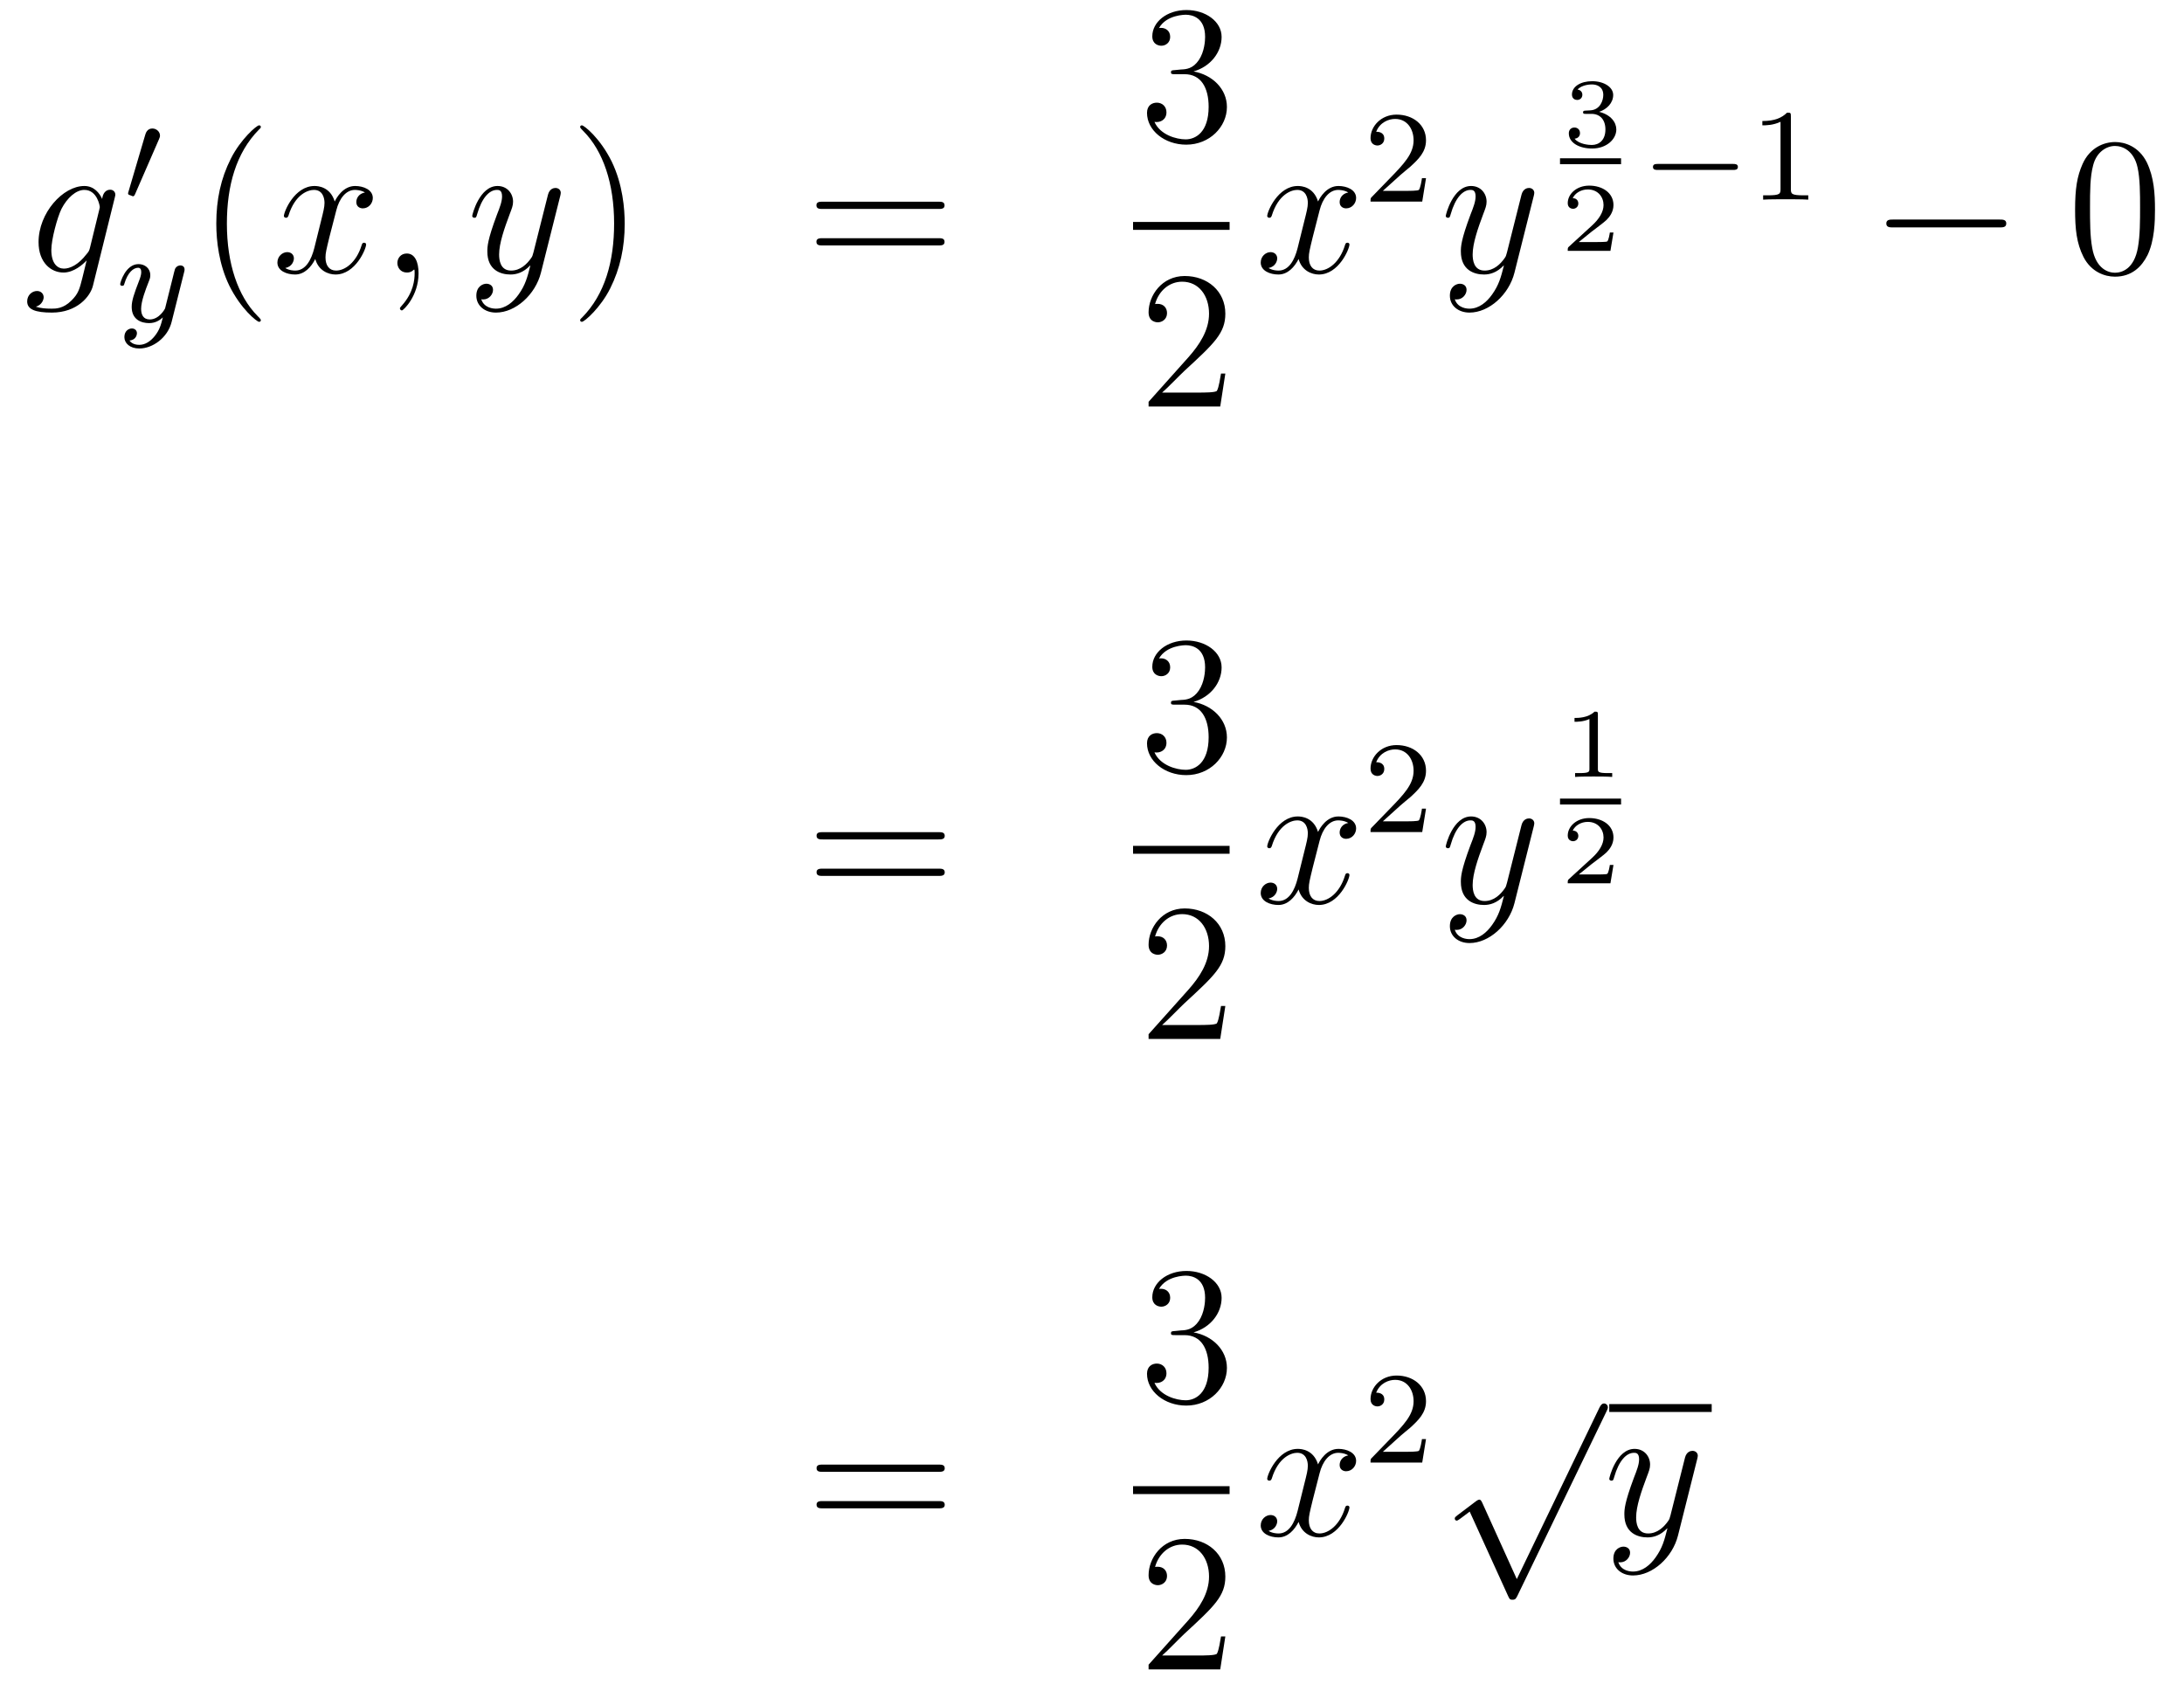 <?xml version='1.0'?>
<!-- This file was generated by dvisvgm 1.14.1 -->
<svg height='103pt' version='1.1' viewBox='0 -103 133 103' width='133pt' xmlns='http://www.w3.org/2000/svg' xmlns:xlink='http://www.w3.org/1999/xlink'>
<g id='page1'>
<g transform='matrix(1 0 0 1 -132 564)'>
<path d='M137.481 -651.918C137.433 -651.727 137.409 -651.679 137.253 -651.5C136.763 -650.866 136.261 -650.639 135.891 -650.639C135.496 -650.639 135.126 -650.95 135.126 -651.775C135.126 -652.408 135.484 -653.747 135.747 -654.285C136.094 -654.954 136.632 -655.433 137.134 -655.433C137.923 -655.433 138.078 -654.453 138.078 -654.381L138.042 -654.213L137.481 -651.918ZM138.222 -654.883C138.066 -655.229 137.732 -655.672 137.134 -655.672C135.831 -655.672 134.348 -654.034 134.348 -652.253C134.348 -651.01 135.102 -650.4 135.867 -650.4C136.5 -650.4 137.062 -650.902 137.277 -651.141L137.014 -650.065C136.847 -649.408 136.775 -649.109 136.345 -648.691C135.855 -648.2 135.4 -648.2 135.138 -648.2C134.779 -648.2 134.48 -648.224 134.181 -648.32C134.564 -648.427 134.659 -648.762 134.659 -648.894C134.659 -649.085 134.516 -649.276 134.253 -649.276C133.966 -649.276 133.655 -649.037 133.655 -648.643C133.655 -648.153 134.145 -647.961 135.161 -647.961C136.703 -647.961 137.504 -648.953 137.66 -649.599L138.987 -654.954C139.023 -655.098 139.023 -655.122 139.023 -655.146C139.023 -655.313 138.891 -655.445 138.712 -655.445C138.425 -655.445 138.258 -655.206 138.222 -654.883Z' fill-rule='evenodd'/>
<path d='M141.672 -658.497C141.712 -658.601 141.743 -658.656 141.743 -658.736C141.743 -658.999 141.504 -659.174 141.281 -659.174C140.963 -659.174 140.875 -658.895 140.843 -658.784L139.831 -655.349C139.799 -655.254 139.799 -655.23 139.799 -655.222C139.799 -655.15 139.847 -655.134 139.927 -655.11C140.07 -655.047 140.086 -655.047 140.102 -655.047C140.126 -655.047 140.173 -655.047 140.229 -655.182L141.672 -658.497Z' fill-rule='evenodd'/>
<path d='M143.208 -650.404C143.239 -650.516 143.239 -650.532 143.239 -650.587C143.239 -650.787 143.08 -650.834 142.984 -650.834C142.945 -650.834 142.761 -650.826 142.658 -650.619C142.642 -650.579 142.57 -650.292 142.53 -650.125L142.052 -648.213C142.044 -648.189 141.702 -647.543 141.12 -647.543C140.729 -647.543 140.594 -647.83 140.594 -648.189C140.594 -648.651 140.865 -649.36 141.048 -649.822C141.128 -650.022 141.152 -650.093 141.152 -650.237C141.152 -650.675 140.801 -650.914 140.435 -650.914C139.646 -650.914 139.319 -649.791 139.319 -649.695C139.319 -649.623 139.375 -649.591 139.438 -649.591C139.542 -649.591 139.55 -649.639 139.574 -649.719C139.781 -650.412 140.124 -650.691 140.411 -650.691C140.53 -650.691 140.602 -650.611 140.602 -650.428C140.602 -650.261 140.538 -650.077 140.483 -649.934C140.156 -649.089 140.02 -648.683 140.02 -648.308C140.02 -647.527 140.61 -647.32 141.08 -647.32C141.455 -647.32 141.726 -647.487 141.917 -647.671C141.805 -647.225 141.726 -646.914 141.423 -646.532C141.16 -646.205 140.841 -645.997 140.483 -645.997C140.347 -645.997 140.044 -646.022 139.885 -646.261C140.307 -646.293 140.339 -646.651 140.339 -646.699C140.339 -646.89 140.196 -646.994 140.028 -646.994C139.853 -646.994 139.574 -646.858 139.574 -646.468C139.574 -646.093 139.917 -645.774 140.483 -645.774C141.295 -645.774 142.212 -646.428 142.451 -647.392L143.208 -650.404Z' fill-rule='evenodd'/>
<path d='M147.885 -647.495C147.885 -647.531 147.885 -647.555 147.682 -647.758C146.487 -648.966 145.817 -650.938 145.817 -653.377C145.817 -655.696 146.379 -657.692 147.766 -659.103C147.885 -659.21 147.885 -659.234 147.885 -659.27C147.885 -659.342 147.825 -659.366 147.777 -659.366C147.622 -659.366 146.642 -658.505 146.056 -657.333C145.447 -656.126 145.172 -654.847 145.172 -653.377C145.172 -652.312 145.339 -650.89 145.96 -649.611C146.666 -648.177 147.646 -647.399 147.777 -647.399C147.825 -647.399 147.885 -647.423 147.885 -647.495Z' fill-rule='evenodd'/>
<path d='M154.225 -655.277C153.842 -655.206 153.699 -654.919 153.699 -654.692C153.699 -654.405 153.926 -654.309 154.093 -654.309C154.452 -654.309 154.703 -654.62 154.703 -654.942C154.703 -655.445 154.129 -655.672 153.627 -655.672C152.898 -655.672 152.491 -654.954 152.384 -654.727C152.109 -655.624 151.368 -655.672 151.153 -655.672C149.933 -655.672 149.288 -654.106 149.288 -653.843C149.288 -653.795 149.335 -653.735 149.419 -653.735C149.515 -653.735 149.539 -653.807 149.563 -653.855C149.969 -655.182 150.77 -655.433 151.117 -655.433C151.655 -655.433 151.762 -654.931 151.762 -654.644C151.762 -654.381 151.69 -654.106 151.547 -653.532L151.141 -651.894C150.961 -651.177 150.615 -650.52 149.981 -650.52C149.921 -650.52 149.623 -650.52 149.371 -650.675C149.802 -650.759 149.897 -651.117 149.897 -651.261C149.897 -651.5 149.718 -651.643 149.491 -651.643C149.204 -651.643 148.893 -651.392 148.893 -651.01C148.893 -650.508 149.455 -650.28 149.969 -650.28C150.543 -650.28 150.95 -650.735 151.2 -651.225C151.392 -650.52 151.989 -650.28 152.432 -650.28C153.651 -650.28 154.296 -651.847 154.296 -652.109C154.296 -652.169 154.249 -652.217 154.177 -652.217C154.07 -652.217 154.057 -652.157 154.022 -652.062C153.699 -651.01 153.006 -650.52 152.468 -650.52C152.049 -650.52 151.822 -650.83 151.822 -651.32C151.822 -651.583 151.87 -651.775 152.061 -652.564L152.48 -654.189C152.659 -654.907 153.065 -655.433 153.615 -655.433C153.639 -655.433 153.974 -655.433 154.225 -655.277ZM157.489 -650.352C157.489 -651.046 157.263 -651.56 156.772 -651.56C156.39 -651.56 156.198 -651.249 156.198 -650.986C156.198 -650.723 156.378 -650.4 156.784 -650.4C156.94 -650.4 157.071 -650.448 157.179 -650.555C157.203 -650.579 157.215 -650.579 157.227 -650.579C157.25 -650.579 157.25 -650.412 157.25 -650.352C157.25 -649.958 157.179 -649.181 156.485 -648.404C156.354 -648.26 156.354 -648.236 156.354 -648.213C156.354 -648.153 156.414 -648.093 156.474 -648.093C156.569 -648.093 157.489 -648.978 157.489 -650.352Z' fill-rule='evenodd'/>
<path d='M163.579 -649.061C163.256 -648.607 162.789 -648.2 162.204 -648.2C162.06 -648.2 161.486 -648.224 161.307 -648.774C161.343 -648.762 161.403 -648.762 161.427 -648.762C161.785 -648.762 162.024 -649.073 162.024 -649.348C162.024 -649.623 161.797 -649.719 161.618 -649.719C161.427 -649.719 161.008 -649.575 161.008 -648.989C161.008 -648.38 161.522 -647.961 162.204 -647.961C163.399 -647.961 164.606 -649.061 164.941 -650.388L166.113 -655.05C166.125 -655.11 166.149 -655.182 166.149 -655.253C166.149 -655.433 166.005 -655.552 165.826 -655.552C165.718 -655.552 165.467 -655.504 165.372 -655.146L164.487 -651.631C164.427 -651.416 164.427 -651.392 164.331 -651.261C164.092 -650.926 163.698 -650.52 163.124 -650.52C162.455 -650.52 162.395 -651.177 162.395 -651.5C162.395 -652.181 162.718 -653.102 163.041 -653.962C163.172 -654.309 163.244 -654.476 163.244 -654.715C163.244 -655.218 162.885 -655.672 162.299 -655.672C161.199 -655.672 160.757 -653.938 160.757 -653.843C160.757 -653.795 160.805 -653.735 160.889 -653.735C160.996 -653.735 161.008 -653.783 161.056 -653.95C161.343 -654.954 161.797 -655.433 162.264 -655.433C162.371 -655.433 162.574 -655.433 162.574 -655.038C162.574 -654.727 162.443 -654.381 162.264 -653.927C161.678 -652.36 161.678 -651.966 161.678 -651.679C161.678 -650.543 162.491 -650.28 163.088 -650.28C163.435 -650.28 163.866 -650.388 164.284 -650.83L164.296 -650.818C164.116 -650.113 163.997 -649.647 163.579 -649.061Z' fill-rule='evenodd'/>
<path d='M170.043 -653.377C170.043 -654.285 169.924 -655.767 169.254 -657.154C168.549 -658.588 167.569 -659.366 167.437 -659.366C167.39 -659.366 167.33 -659.342 167.33 -659.27C167.33 -659.234 167.33 -659.21 167.533 -659.007C168.729 -657.8 169.398 -655.827 169.398 -653.388C169.398 -651.069 168.836 -649.073 167.449 -647.662C167.33 -647.555 167.33 -647.531 167.33 -647.495C167.33 -647.423 167.39 -647.399 167.437 -647.399C167.593 -647.399 168.573 -648.26 169.159 -649.432C169.769 -650.651 170.043 -651.942 170.043 -653.377Z' fill-rule='evenodd'/>
<path d='M189.14 -654.273C189.307 -654.273 189.522 -654.273 189.522 -654.488C189.522 -654.715 189.319 -654.715 189.14 -654.715H182.099C181.932 -654.715 181.717 -654.715 181.717 -654.5C181.717 -654.273 181.92 -654.273 182.099 -654.273H189.14ZM189.14 -652.05C189.307 -652.05 189.522 -652.05 189.522 -652.265C189.522 -652.492 189.319 -652.492 189.14 -652.492H182.099C181.932 -652.492 181.717 -652.492 181.717 -652.277C181.717 -652.05 181.92 -652.05 182.099 -652.05H189.14Z' fill-rule='evenodd'/>
<path d='M203.56 -662.732C203.357 -662.72 203.309 -662.707 203.309 -662.6C203.309 -662.481 203.369 -662.481 203.584 -662.481H204.133C205.15 -662.481 205.603 -661.644 205.603 -660.496C205.603 -658.93 204.791 -658.512 204.205 -658.512C203.632 -658.512 202.651 -658.787 202.304 -659.576C202.687 -659.516 203.034 -659.731 203.034 -660.161C203.034 -660.508 202.782 -660.747 202.448 -660.747C202.16 -660.747 201.85 -660.58 201.85 -660.126C201.85 -659.062 202.914 -658.189 204.241 -658.189C205.663 -658.189 206.716 -659.277 206.716 -660.484C206.716 -661.584 205.831 -662.445 204.683 -662.648C205.723 -662.947 206.393 -663.819 206.393 -664.752C206.393 -665.696 205.412 -666.389 204.253 -666.389C203.058 -666.389 202.172 -665.66 202.172 -664.788C202.172 -664.309 202.543 -664.214 202.723 -664.214C202.974 -664.214 203.261 -664.393 203.261 -664.752C203.261 -665.134 202.974 -665.302 202.711 -665.302C202.639 -665.302 202.615 -665.302 202.579 -665.29C203.034 -666.102 204.157 -666.102 204.217 -666.102C204.612 -666.102 205.388 -665.923 205.388 -664.752C205.388 -664.525 205.352 -663.855 205.006 -663.341C204.648 -662.815 204.241 -662.779 203.918 -662.767L203.56 -662.732Z' fill-rule='evenodd'/>
<path d='M201 -653H206.879V-653.481H201'/>
<path d='M206.62 -644.248H206.357C206.321 -644.045 206.225 -643.387 206.106 -643.196C206.022 -643.089 205.34 -643.089 204.982 -643.089H202.771C203.094 -643.364 203.822 -644.129 204.133 -644.416C205.95 -646.089 206.62 -646.711 206.62 -647.894C206.62 -649.269 205.532 -650.189 204.145 -650.189C202.759 -650.189 201.946 -649.006 201.946 -647.978C201.946 -647.368 202.472 -647.368 202.507 -647.368C202.759 -647.368 203.069 -647.547 203.069 -647.93C203.069 -648.265 202.842 -648.492 202.507 -648.492C202.4 -648.492 202.376 -648.492 202.34 -648.48C202.567 -649.293 203.213 -649.843 203.99 -649.843C205.006 -649.843 205.627 -648.994 205.627 -647.894C205.627 -646.878 205.042 -645.993 204.361 -645.228L201.946 -642.527V-642.24H206.309L206.62 -644.248Z' fill-rule='evenodd'/>
<path d='M214.106 -655.277C213.724 -655.206 213.581 -654.919 213.581 -654.692C213.581 -654.405 213.808 -654.309 213.974 -654.309C214.333 -654.309 214.584 -654.62 214.584 -654.942C214.584 -655.445 214.01 -655.672 213.509 -655.672C212.779 -655.672 212.372 -654.954 212.266 -654.727C211.991 -655.624 211.249 -655.672 211.034 -655.672C209.815 -655.672 209.17 -654.106 209.17 -653.843C209.17 -653.795 209.216 -653.735 209.3 -653.735C209.396 -653.735 209.42 -653.807 209.444 -653.855C209.851 -655.182 210.652 -655.433 210.998 -655.433C211.536 -655.433 211.644 -654.931 211.644 -654.644C211.644 -654.381 211.572 -654.106 211.428 -653.532L211.022 -651.894C210.842 -651.177 210.497 -650.52 209.862 -650.52C209.803 -650.52 209.504 -650.52 209.252 -650.675C209.683 -650.759 209.779 -651.117 209.779 -651.261C209.779 -651.5 209.599 -651.643 209.372 -651.643C209.086 -651.643 208.775 -651.392 208.775 -651.01C208.775 -650.508 209.336 -650.28 209.851 -650.28C210.425 -650.28 210.83 -650.735 211.082 -651.225C211.273 -650.52 211.871 -650.28 212.314 -650.28C213.533 -650.28 214.178 -651.847 214.178 -652.109C214.178 -652.169 214.13 -652.217 214.058 -652.217C213.95 -652.217 213.938 -652.157 213.904 -652.062C213.581 -651.01 212.887 -650.52 212.35 -650.52C211.931 -650.52 211.704 -650.83 211.704 -651.32C211.704 -651.583 211.751 -651.775 211.943 -652.564L212.36 -654.189C212.54 -654.907 212.946 -655.433 213.497 -655.433C213.521 -655.433 213.856 -655.433 214.106 -655.277Z' fill-rule='evenodd'/>
<path d='M217.288 -656.346C217.415 -656.465 217.75 -656.728 217.877 -656.84C218.371 -657.294 218.84 -657.732 218.84 -658.457C218.84 -659.405 218.044 -660.019 217.048 -660.019C216.092 -660.019 215.462 -659.294 215.462 -658.585C215.462 -658.194 215.773 -658.138 215.885 -658.138C216.052 -658.138 216.299 -658.258 216.299 -658.561C216.299 -658.975 215.9 -658.975 215.806 -658.975C216.036 -659.557 216.57 -659.756 216.96 -659.756C217.702 -659.756 218.084 -659.127 218.084 -658.457C218.084 -657.628 217.502 -657.023 216.562 -656.059L215.558 -655.023C215.462 -654.935 215.462 -654.919 215.462 -654.72H218.61L218.84 -656.146H218.593C218.57 -655.987 218.507 -655.588 218.411 -655.437C218.363 -655.373 217.757 -655.373 217.63 -655.373H216.211L217.288 -656.346Z' fill-rule='evenodd'/>
<path d='M222.864 -649.061C222.541 -648.607 222.076 -648.2 221.489 -648.2C221.346 -648.2 220.772 -648.224 220.592 -648.774C220.628 -648.762 220.688 -648.762 220.712 -648.762C221.071 -648.762 221.31 -649.073 221.31 -649.348C221.31 -649.623 221.083 -649.719 220.903 -649.719C220.712 -649.719 220.294 -649.575 220.294 -648.989C220.294 -648.38 220.808 -647.961 221.489 -647.961C222.685 -647.961 223.892 -649.061 224.226 -650.388L225.398 -655.05C225.41 -655.11 225.434 -655.182 225.434 -655.253C225.434 -655.433 225.29 -655.552 225.112 -655.552C225.004 -655.552 224.753 -655.504 224.657 -655.146L223.772 -651.631C223.712 -651.416 223.712 -651.392 223.616 -651.261C223.378 -650.926 222.984 -650.52 222.409 -650.52C221.741 -650.52 221.681 -651.177 221.681 -651.5C221.681 -652.181 222.004 -653.102 222.326 -653.962C222.457 -654.309 222.529 -654.476 222.529 -654.715C222.529 -655.218 222.17 -655.672 221.585 -655.672C220.486 -655.672 220.043 -653.938 220.043 -653.843C220.043 -653.795 220.091 -653.735 220.175 -653.735C220.282 -653.735 220.294 -653.783 220.342 -653.95C220.628 -654.954 221.083 -655.433 221.549 -655.433C221.657 -655.433 221.86 -655.433 221.86 -655.038C221.86 -654.727 221.729 -654.381 221.549 -653.927C220.963 -652.36 220.963 -651.966 220.963 -651.679C220.963 -650.543 221.777 -650.28 222.373 -650.28C222.721 -650.28 223.151 -650.388 223.57 -650.83L223.582 -650.818C223.402 -650.113 223.282 -649.647 222.864 -649.061Z' fill-rule='evenodd'/>
<path d='M228.918 -660.064C229.426 -660.064 229.766 -659.723 229.766 -659.114C229.766 -658.457 229.372 -658.17 228.936 -658.17C228.774 -658.17 228.158 -658.206 227.89 -658.552C228.122 -658.576 228.218 -658.731 228.218 -658.893C228.218 -659.096 228.074 -659.233 227.878 -659.233C227.716 -659.233 227.537 -659.132 227.537 -658.881C227.537 -658.289 228.194 -657.954 228.954 -657.954C229.838 -657.954 230.43 -658.522 230.43 -659.114C230.43 -659.55 230.095 -660.01 229.384 -660.189C229.856 -660.345 230.239 -660.727 230.239 -661.217C230.239 -661.695 229.676 -662.054 228.96 -662.054C228.26 -662.054 227.728 -661.731 227.728 -661.241C227.728 -660.984 227.926 -660.912 228.044 -660.912C228.2 -660.912 228.361 -661.02 228.361 -661.229C228.361 -661.414 228.23 -661.522 228.068 -661.546C228.349 -661.857 228.894 -661.857 228.948 -661.857C229.253 -661.857 229.636 -661.713 229.636 -661.217C229.636 -660.888 229.45 -660.315 228.852 -660.279C228.744 -660.273 228.583 -660.261 228.529 -660.261C228.469 -660.255 228.403 -660.249 228.403 -660.159C228.403 -660.064 228.469 -660.064 228.571 -660.064H228.918Z' fill-rule='evenodd'/>
<path d='M227 -657H230.719V-657.359H227'/>
<path d='M230.256 -652.837H230.035C230.023 -652.754 229.963 -652.359 229.873 -652.294C229.832 -652.258 229.348 -652.258 229.264 -652.258H228.146L228.911 -652.879C229.115 -653.041 229.646 -653.423 229.832 -653.602C230.011 -653.782 230.256 -654.086 230.256 -654.511C230.256 -655.257 229.58 -655.694 228.78 -655.694C228.008 -655.694 227.471 -655.186 227.471 -654.624C227.471 -654.319 227.728 -654.283 227.794 -654.283C227.942 -654.283 228.116 -654.391 228.116 -654.606C228.116 -654.738 228.038 -654.929 227.776 -654.929C227.912 -655.234 228.277 -655.461 228.69 -655.461C229.318 -655.461 229.652 -654.995 229.652 -654.511C229.652 -654.086 229.372 -653.65 228.953 -653.268L227.537 -651.971C227.477 -651.911 227.471 -651.905 227.471 -651.72H230.071L230.256 -652.837Z' fill-rule='evenodd'/>
<path d='M237.53 -656.649C237.658 -656.649 237.833 -656.649 237.833 -656.832C237.833 -657.015 237.658 -657.015 237.53 -657.015H232.964C232.836 -657.015 232.661 -657.015 232.661 -656.832C232.661 -656.649 232.836 -656.649 232.964 -656.649H237.53Z' fill-rule='evenodd'/>
<path d='M241.06 -659.916C241.06 -660.131 241.044 -660.139 240.828 -660.139C240.502 -659.82 240.079 -659.629 239.323 -659.629V-659.366C239.538 -659.366 239.968 -659.366 240.43 -659.581V-655.493C240.43 -655.198 240.407 -655.103 239.65 -655.103H239.37V-654.84C239.698 -654.864 240.383 -654.864 240.742 -654.864C241.099 -654.864 241.793 -654.864 242.119 -654.84V-655.103H241.841C241.084 -655.103 241.06 -655.198 241.06 -655.493V-659.916Z' fill-rule='evenodd'/>
<path d='M253.758 -653.149C253.961 -653.149 254.177 -653.149 254.177 -653.388C254.177 -653.628 253.961 -653.628 253.758 -653.628H247.291C247.087 -653.628 246.872 -653.628 246.872 -653.388C246.872 -653.149 247.087 -653.149 247.291 -653.149H253.758Z' fill-rule='evenodd'/>
<path d='M263.233 -654.225C263.233 -655.218 263.174 -656.186 262.744 -657.094C262.254 -658.087 261.392 -658.349 260.807 -658.349C260.113 -658.349 259.265 -658.003 258.823 -657.011C258.488 -656.257 258.368 -655.516 258.368 -654.225C258.368 -653.066 258.452 -652.193 258.882 -651.344C259.349 -650.436 260.173 -650.149 260.795 -650.149C261.835 -650.149 262.433 -650.771 262.78 -651.464C263.21 -652.36 263.233 -653.532 263.233 -654.225ZM260.795 -650.388C260.413 -650.388 259.636 -650.603 259.409 -651.906C259.277 -652.623 259.277 -653.532 259.277 -654.369C259.277 -655.349 259.277 -656.233 259.469 -656.939C259.672 -657.74 260.281 -658.11 260.795 -658.11C261.25 -658.11 261.943 -657.835 262.17 -656.808C262.325 -656.126 262.325 -655.182 262.325 -654.369C262.325 -653.568 262.325 -652.659 262.194 -651.93C261.967 -650.615 261.214 -650.388 260.795 -650.388Z' fill-rule='evenodd'/>
<path d='M189.149 -615.873C189.316 -615.873 189.532 -615.873 189.532 -616.088C189.532 -616.315 189.328 -616.315 189.149 -616.315H182.108C181.941 -616.315 181.726 -616.315 181.726 -616.1C181.726 -615.873 181.929 -615.873 182.108 -615.873H189.149ZM189.149 -613.65C189.316 -613.65 189.532 -613.65 189.532 -613.865C189.532 -614.092 189.328 -614.092 189.149 -614.092H182.108C181.941 -614.092 181.726 -614.092 181.726 -613.877C181.726 -613.65 181.929 -613.65 182.108 -613.65H189.149Z' fill-rule='evenodd'/>
<path d='M203.56 -624.332C203.357 -624.32 203.309 -624.307 203.309 -624.2C203.309 -624.081 203.369 -624.081 203.584 -624.081H204.133C205.15 -624.081 205.603 -623.244 205.603 -622.096C205.603 -620.53 204.791 -620.112 204.205 -620.112C203.632 -620.112 202.651 -620.387 202.304 -621.176C202.687 -621.116 203.034 -621.331 203.034 -621.761C203.034 -622.108 202.782 -622.347 202.448 -622.347C202.16 -622.347 201.85 -622.18 201.85 -621.726C201.85 -620.662 202.914 -619.789 204.241 -619.789C205.663 -619.789 206.716 -620.877 206.716 -622.084C206.716 -623.184 205.831 -624.045 204.683 -624.248C205.723 -624.547 206.393 -625.419 206.393 -626.352C206.393 -627.296 205.412 -627.989 204.253 -627.989C203.058 -627.989 202.172 -627.26 202.172 -626.388C202.172 -625.909 202.543 -625.814 202.723 -625.814C202.974 -625.814 203.261 -625.993 203.261 -626.352C203.261 -626.734 202.974 -626.902 202.711 -626.902C202.639 -626.902 202.615 -626.902 202.579 -626.89C203.034 -627.702 204.157 -627.702 204.217 -627.702C204.612 -627.702 205.388 -627.523 205.388 -626.352C205.388 -626.125 205.352 -625.455 205.006 -624.941C204.648 -624.415 204.241 -624.379 203.918 -624.367L203.56 -624.332Z' fill-rule='evenodd'/>
<path d='M201 -615H206.879V-615.48H201'/>
<path d='M206.62 -605.728H206.357C206.321 -605.525 206.225 -604.867 206.106 -604.676C206.022 -604.569 205.34 -604.569 204.982 -604.569H202.771C203.094 -604.844 203.822 -605.609 204.133 -605.896C205.95 -607.569 206.62 -608.191 206.62 -609.374C206.62 -610.749 205.532 -611.669 204.145 -611.669C202.759 -611.669 201.946 -610.486 201.946 -609.458C201.946 -608.848 202.472 -608.848 202.507 -608.848C202.759 -608.848 203.069 -609.027 203.069 -609.41C203.069 -609.745 202.842 -609.972 202.507 -609.972C202.4 -609.972 202.376 -609.972 202.34 -609.96C202.567 -610.773 203.213 -611.323 203.99 -611.323C205.006 -611.323 205.627 -610.474 205.627 -609.374C205.627 -608.358 205.042 -607.473 204.361 -606.708L201.946 -604.007V-603.72H206.309L206.62 -605.728Z' fill-rule='evenodd'/>
<path d='M214.106 -616.877C213.724 -616.806 213.581 -616.519 213.581 -616.292C213.581 -616.005 213.808 -615.909 213.974 -615.909C214.333 -615.909 214.584 -616.22 214.584 -616.542C214.584 -617.045 214.01 -617.272 213.509 -617.272C212.779 -617.272 212.372 -616.554 212.266 -616.327C211.991 -617.224 211.249 -617.272 211.034 -617.272C209.815 -617.272 209.17 -615.706 209.17 -615.443C209.17 -615.395 209.216 -615.335 209.3 -615.335C209.396 -615.335 209.42 -615.407 209.444 -615.455C209.851 -616.782 210.652 -617.033 210.998 -617.033C211.536 -617.033 211.644 -616.531 211.644 -616.244C211.644 -615.981 211.572 -615.706 211.428 -615.132L211.022 -613.494C210.842 -612.777 210.497 -612.12 209.862 -612.12C209.803 -612.12 209.504 -612.12 209.252 -612.275C209.683 -612.359 209.779 -612.717 209.779 -612.861C209.779 -613.1 209.599 -613.243 209.372 -613.243C209.086 -613.243 208.775 -612.992 208.775 -612.61C208.775 -612.108 209.336 -611.88 209.851 -611.88C210.425 -611.88 210.83 -612.335 211.082 -612.825C211.273 -612.12 211.871 -611.88 212.314 -611.88C213.533 -611.88 214.178 -613.447 214.178 -613.709C214.178 -613.769 214.13 -613.817 214.058 -613.817C213.95 -613.817 213.938 -613.757 213.904 -613.662C213.581 -612.61 212.887 -612.12 212.35 -612.12C211.931 -612.12 211.704 -612.43 211.704 -612.92C211.704 -613.183 211.751 -613.375 211.943 -614.164L212.36 -615.789C212.54 -616.507 212.946 -617.033 213.497 -617.033C213.521 -617.033 213.856 -617.033 214.106 -616.877Z' fill-rule='evenodd'/>
<path d='M217.288 -617.946C217.415 -618.065 217.75 -618.328 217.877 -618.44C218.371 -618.894 218.84 -619.332 218.84 -620.057C218.84 -621.005 218.044 -621.619 217.048 -621.619C216.092 -621.619 215.462 -620.894 215.462 -620.185C215.462 -619.794 215.773 -619.738 215.885 -619.738C216.052 -619.738 216.299 -619.858 216.299 -620.161C216.299 -620.575 215.9 -620.575 215.806 -620.575C216.036 -621.157 216.57 -621.356 216.96 -621.356C217.702 -621.356 218.084 -620.727 218.084 -620.057C218.084 -619.228 217.502 -618.623 216.562 -617.659L215.558 -616.623C215.462 -616.535 215.462 -616.519 215.462 -616.32H218.61L218.84 -617.746H218.593C218.57 -617.587 218.507 -617.188 218.411 -617.037C218.363 -616.973 217.757 -616.973 217.63 -616.973H216.211L217.288 -617.946Z' fill-rule='evenodd'/>
<path d='M222.864 -610.661C222.541 -610.207 222.076 -609.8 221.489 -609.8C221.346 -609.8 220.772 -609.824 220.592 -610.374C220.628 -610.362 220.688 -610.362 220.712 -610.362C221.071 -610.362 221.31 -610.673 221.31 -610.948C221.31 -611.223 221.083 -611.319 220.903 -611.319C220.712 -611.319 220.294 -611.175 220.294 -610.589C220.294 -609.98 220.808 -609.561 221.489 -609.561C222.685 -609.561 223.892 -610.661 224.226 -611.988L225.398 -616.65C225.41 -616.71 225.434 -616.782 225.434 -616.853C225.434 -617.033 225.29 -617.152 225.112 -617.152C225.004 -617.152 224.753 -617.104 224.657 -616.746L223.772 -613.231C223.712 -613.016 223.712 -612.992 223.616 -612.861C223.378 -612.526 222.984 -612.12 222.409 -612.12C221.741 -612.12 221.681 -612.777 221.681 -613.1C221.681 -613.781 222.004 -614.702 222.326 -615.562C222.457 -615.909 222.529 -616.076 222.529 -616.315C222.529 -616.818 222.17 -617.272 221.585 -617.272C220.486 -617.272 220.043 -615.538 220.043 -615.443C220.043 -615.395 220.091 -615.335 220.175 -615.335C220.282 -615.335 220.294 -615.383 220.342 -615.55C220.628 -616.554 221.083 -617.033 221.549 -617.033C221.657 -617.033 221.86 -617.033 221.86 -616.638C221.86 -616.327 221.729 -615.981 221.549 -615.527C220.963 -613.96 220.963 -613.566 220.963 -613.279C220.963 -612.143 221.777 -611.88 222.373 -611.88C222.721 -611.88 223.151 -611.988 223.57 -612.43L223.582 -612.418C223.402 -611.713 223.282 -611.247 222.864 -610.661Z' fill-rule='evenodd'/>
<path d='M229.307 -623.474C229.307 -623.654 229.283 -623.654 229.103 -623.654C228.708 -623.271 228.098 -623.271 227.884 -623.271V-623.038C228.038 -623.038 228.433 -623.038 228.792 -623.206V-620.188C228.792 -619.991 228.792 -619.913 228.176 -619.913H227.92V-619.68C228.248 -619.704 228.714 -619.704 229.049 -619.704S229.85 -619.704 230.179 -619.68V-619.913H229.922C229.307 -619.913 229.307 -619.991 229.307 -620.188V-623.474Z' fill-rule='evenodd'/>
<path d='M227 -618H230.719V-618.359H227'/>
<path d='M230.256 -614.317H230.035C230.023 -614.234 229.963 -613.839 229.873 -613.774C229.832 -613.738 229.348 -613.738 229.264 -613.738H228.146L228.911 -614.359C229.115 -614.521 229.646 -614.903 229.832 -615.082C230.011 -615.262 230.256 -615.566 230.256 -615.991C230.256 -616.737 229.58 -617.174 228.78 -617.174C228.008 -617.174 227.471 -616.666 227.471 -616.104C227.471 -615.799 227.728 -615.763 227.794 -615.763C227.942 -615.763 228.116 -615.871 228.116 -616.086C228.116 -616.218 228.038 -616.409 227.776 -616.409C227.912 -616.714 228.277 -616.941 228.69 -616.941C229.318 -616.941 229.652 -616.475 229.652 -615.991C229.652 -615.566 229.372 -615.13 228.953 -614.748L227.537 -613.451C227.477 -613.391 227.471 -613.385 227.471 -613.2H230.071L230.256 -614.317Z' fill-rule='evenodd'/>
<path d='M189.149 -577.354C189.316 -577.354 189.532 -577.354 189.532 -577.568C189.532 -577.795 189.328 -577.795 189.149 -577.795H182.108C181.941 -577.795 181.726 -577.795 181.726 -577.58C181.726 -577.354 181.929 -577.354 182.108 -577.354H189.149ZM189.149 -575.13C189.316 -575.13 189.532 -575.13 189.532 -575.345C189.532 -575.572 189.328 -575.572 189.149 -575.572H182.108C181.941 -575.572 181.726 -575.572 181.726 -575.357C181.726 -575.13 181.929 -575.13 182.108 -575.13H189.149Z' fill-rule='evenodd'/>
<path d='M203.56 -585.931C203.357 -585.919 203.309 -585.907 203.309 -585.8C203.309 -585.68 203.369 -585.68 203.584 -585.68H204.133C205.15 -585.68 205.603 -584.844 205.603 -583.697C205.603 -582.13 204.791 -581.712 204.205 -581.712C203.632 -581.712 202.651 -581.987 202.304 -582.775C202.687 -582.716 203.034 -582.931 203.034 -583.361C203.034 -583.708 202.782 -583.948 202.448 -583.948C202.16 -583.948 201.85 -583.78 201.85 -583.326C201.85 -582.262 202.914 -581.389 204.241 -581.389C205.663 -581.389 206.716 -582.476 206.716 -583.684C206.716 -584.784 205.831 -585.644 204.683 -585.848C205.723 -586.146 206.393 -587.02 206.393 -587.952C206.393 -588.896 205.412 -589.589 204.253 -589.589C203.058 -589.589 202.172 -588.86 202.172 -587.988C202.172 -587.509 202.543 -587.413 202.723 -587.413C202.974 -587.413 203.261 -587.593 203.261 -587.952C203.261 -588.335 202.974 -588.502 202.711 -588.502C202.639 -588.502 202.615 -588.502 202.579 -588.49C203.034 -589.302 204.157 -589.302 204.217 -589.302C204.612 -589.302 205.388 -589.123 205.388 -587.952C205.388 -587.725 205.352 -587.056 205.006 -586.541C204.648 -586.015 204.241 -585.979 203.918 -585.967L203.56 -585.931Z' fill-rule='evenodd'/>
<path d='M201 -576H206.879V-576.48H201'/>
<path d='M206.62 -567.329H206.357C206.321 -567.125 206.225 -566.467 206.106 -566.276C206.022 -566.168 205.34 -566.168 204.982 -566.168H202.771C203.094 -566.443 203.822 -567.209 204.133 -567.496C205.95 -569.17 206.62 -569.791 206.62 -570.974C206.62 -572.35 205.532 -573.269 204.145 -573.269C202.759 -573.269 201.946 -572.086 201.946 -571.058C201.946 -570.449 202.472 -570.449 202.507 -570.449C202.759 -570.449 203.069 -570.628 203.069 -571.01C203.069 -571.345 202.842 -571.572 202.507 -571.572C202.4 -571.572 202.376 -571.572 202.34 -571.56C202.567 -572.372 203.213 -572.923 203.99 -572.923C205.006 -572.923 205.627 -572.074 205.627 -570.974C205.627 -569.958 205.042 -569.074 204.361 -568.308L201.946 -565.607V-565.32H206.309L206.62 -567.329Z' fill-rule='evenodd'/>
<path d='M214.106 -578.357C213.724 -578.286 213.581 -577.999 213.581 -577.771C213.581 -577.484 213.808 -577.39 213.974 -577.39C214.333 -577.39 214.584 -577.699 214.584 -578.022C214.584 -578.525 214.01 -578.752 213.509 -578.752C212.779 -578.752 212.372 -578.034 212.266 -577.807C211.991 -578.704 211.249 -578.752 211.034 -578.752C209.815 -578.752 209.17 -577.186 209.17 -576.923C209.17 -576.875 209.216 -576.815 209.3 -576.815C209.396 -576.815 209.42 -576.887 209.444 -576.935C209.851 -578.262 210.652 -578.513 210.998 -578.513C211.536 -578.513 211.644 -578.011 211.644 -577.723C211.644 -577.46 211.572 -577.186 211.428 -576.612L211.022 -574.974C210.842 -574.256 210.497 -573.6 209.862 -573.6C209.803 -573.6 209.504 -573.6 209.252 -573.755C209.683 -573.839 209.779 -574.198 209.779 -574.34C209.779 -574.579 209.599 -574.723 209.372 -574.723C209.086 -574.723 208.775 -574.472 208.775 -574.09C208.775 -573.588 209.336 -573.36 209.851 -573.36C210.425 -573.36 210.83 -573.815 211.082 -574.304C211.273 -573.6 211.871 -573.36 212.314 -573.36C213.533 -573.36 214.178 -574.926 214.178 -575.189C214.178 -575.249 214.13 -575.297 214.058 -575.297C213.95 -575.297 213.938 -575.237 213.904 -575.142C213.581 -574.09 212.887 -573.6 212.35 -573.6C211.931 -573.6 211.704 -573.911 211.704 -574.4C211.704 -574.663 211.751 -574.855 211.943 -575.644L212.36 -577.27C212.54 -577.986 212.946 -578.513 213.497 -578.513C213.521 -578.513 213.856 -578.513 214.106 -578.357Z' fill-rule='evenodd'/>
<path d='M217.288 -579.546C217.415 -579.665 217.75 -579.928 217.877 -580.039C218.371 -580.494 218.84 -580.932 218.84 -581.657C218.84 -582.605 218.044 -583.219 217.048 -583.219C216.092 -583.219 215.462 -582.493 215.462 -581.785C215.462 -581.394 215.773 -581.339 215.885 -581.339C216.052 -581.339 216.299 -581.458 216.299 -581.761C216.299 -582.175 215.9 -582.175 215.806 -582.175C216.036 -582.757 216.57 -582.956 216.96 -582.956C217.702 -582.956 218.084 -582.326 218.084 -581.657C218.084 -580.829 217.502 -580.223 216.562 -579.259L215.558 -578.222C215.462 -578.135 215.462 -578.119 215.462 -577.92H218.61L218.84 -579.347H218.593C218.57 -579.187 218.507 -578.789 218.411 -578.638C218.363 -578.574 217.757 -578.574 217.63 -578.574H216.211L217.288 -579.546Z' fill-rule='evenodd'/>
<path d='M224.37 -570.82L222.266 -575.47C222.182 -575.66 222.122 -575.66 222.086 -575.66C222.076 -575.66 222.016 -575.66 221.884 -575.564L220.748 -574.704C220.592 -574.585 220.592 -574.549 220.592 -574.513C220.592 -574.453 220.628 -574.381 220.712 -574.381C220.784 -574.381 220.987 -574.549 221.119 -574.645C221.19 -574.704 221.37 -574.836 221.501 -574.932L223.856 -569.755C223.939 -569.564 223.999 -569.564 224.107 -569.564C224.286 -569.564 224.322 -569.636 224.406 -569.803L229.834 -581.04C229.916 -581.208 229.916 -581.255 229.916 -581.279C229.916 -581.399 229.822 -581.518 229.678 -581.518C229.582 -581.518 229.499 -581.459 229.403 -581.267L224.37 -570.82Z' fill-rule='evenodd'/>
<path d='M230 -581H236.238V-581.48H230'/>
<path d='M232.822 -572.141C232.499 -571.687 232.032 -571.28 231.446 -571.28C231.302 -571.28 230.729 -571.304 230.55 -571.854C230.586 -571.842 230.645 -571.842 230.669 -571.842C231.028 -571.842 231.268 -572.153 231.268 -572.428C231.268 -572.704 231.04 -572.798 230.861 -572.798C230.669 -572.798 230.251 -572.656 230.251 -572.069C230.251 -571.459 230.765 -571.042 231.446 -571.042C232.642 -571.042 233.849 -572.141 234.184 -573.468L235.355 -578.13C235.367 -578.19 235.391 -578.262 235.391 -578.334C235.391 -578.513 235.248 -578.632 235.068 -578.632C234.961 -578.632 234.71 -578.585 234.614 -578.226L233.73 -574.711C233.67 -574.496 233.67 -574.472 233.574 -574.34C233.335 -574.006 232.94 -573.6 232.367 -573.6C231.697 -573.6 231.637 -574.256 231.637 -574.579C231.637 -575.261 231.96 -576.181 232.283 -577.042C232.415 -577.39 232.486 -577.556 232.486 -577.795C232.486 -578.298 232.128 -578.752 231.541 -578.752C230.442 -578.752 230 -577.019 230 -576.923C230 -576.875 230.047 -576.815 230.131 -576.815C230.239 -576.815 230.251 -576.863 230.298 -577.031C230.586 -578.034 231.04 -578.513 231.506 -578.513C231.613 -578.513 231.817 -578.513 231.817 -578.118C231.817 -577.807 231.685 -577.46 231.506 -577.007C230.92 -575.441 230.92 -575.046 230.92 -574.759C230.92 -573.624 231.733 -573.36 232.331 -573.36C232.678 -573.36 233.108 -573.468 233.526 -573.911L233.538 -573.899C233.359 -573.193 233.239 -572.726 232.822 -572.141Z' fill-rule='evenodd'/>
</g>
</g>
</svg>

